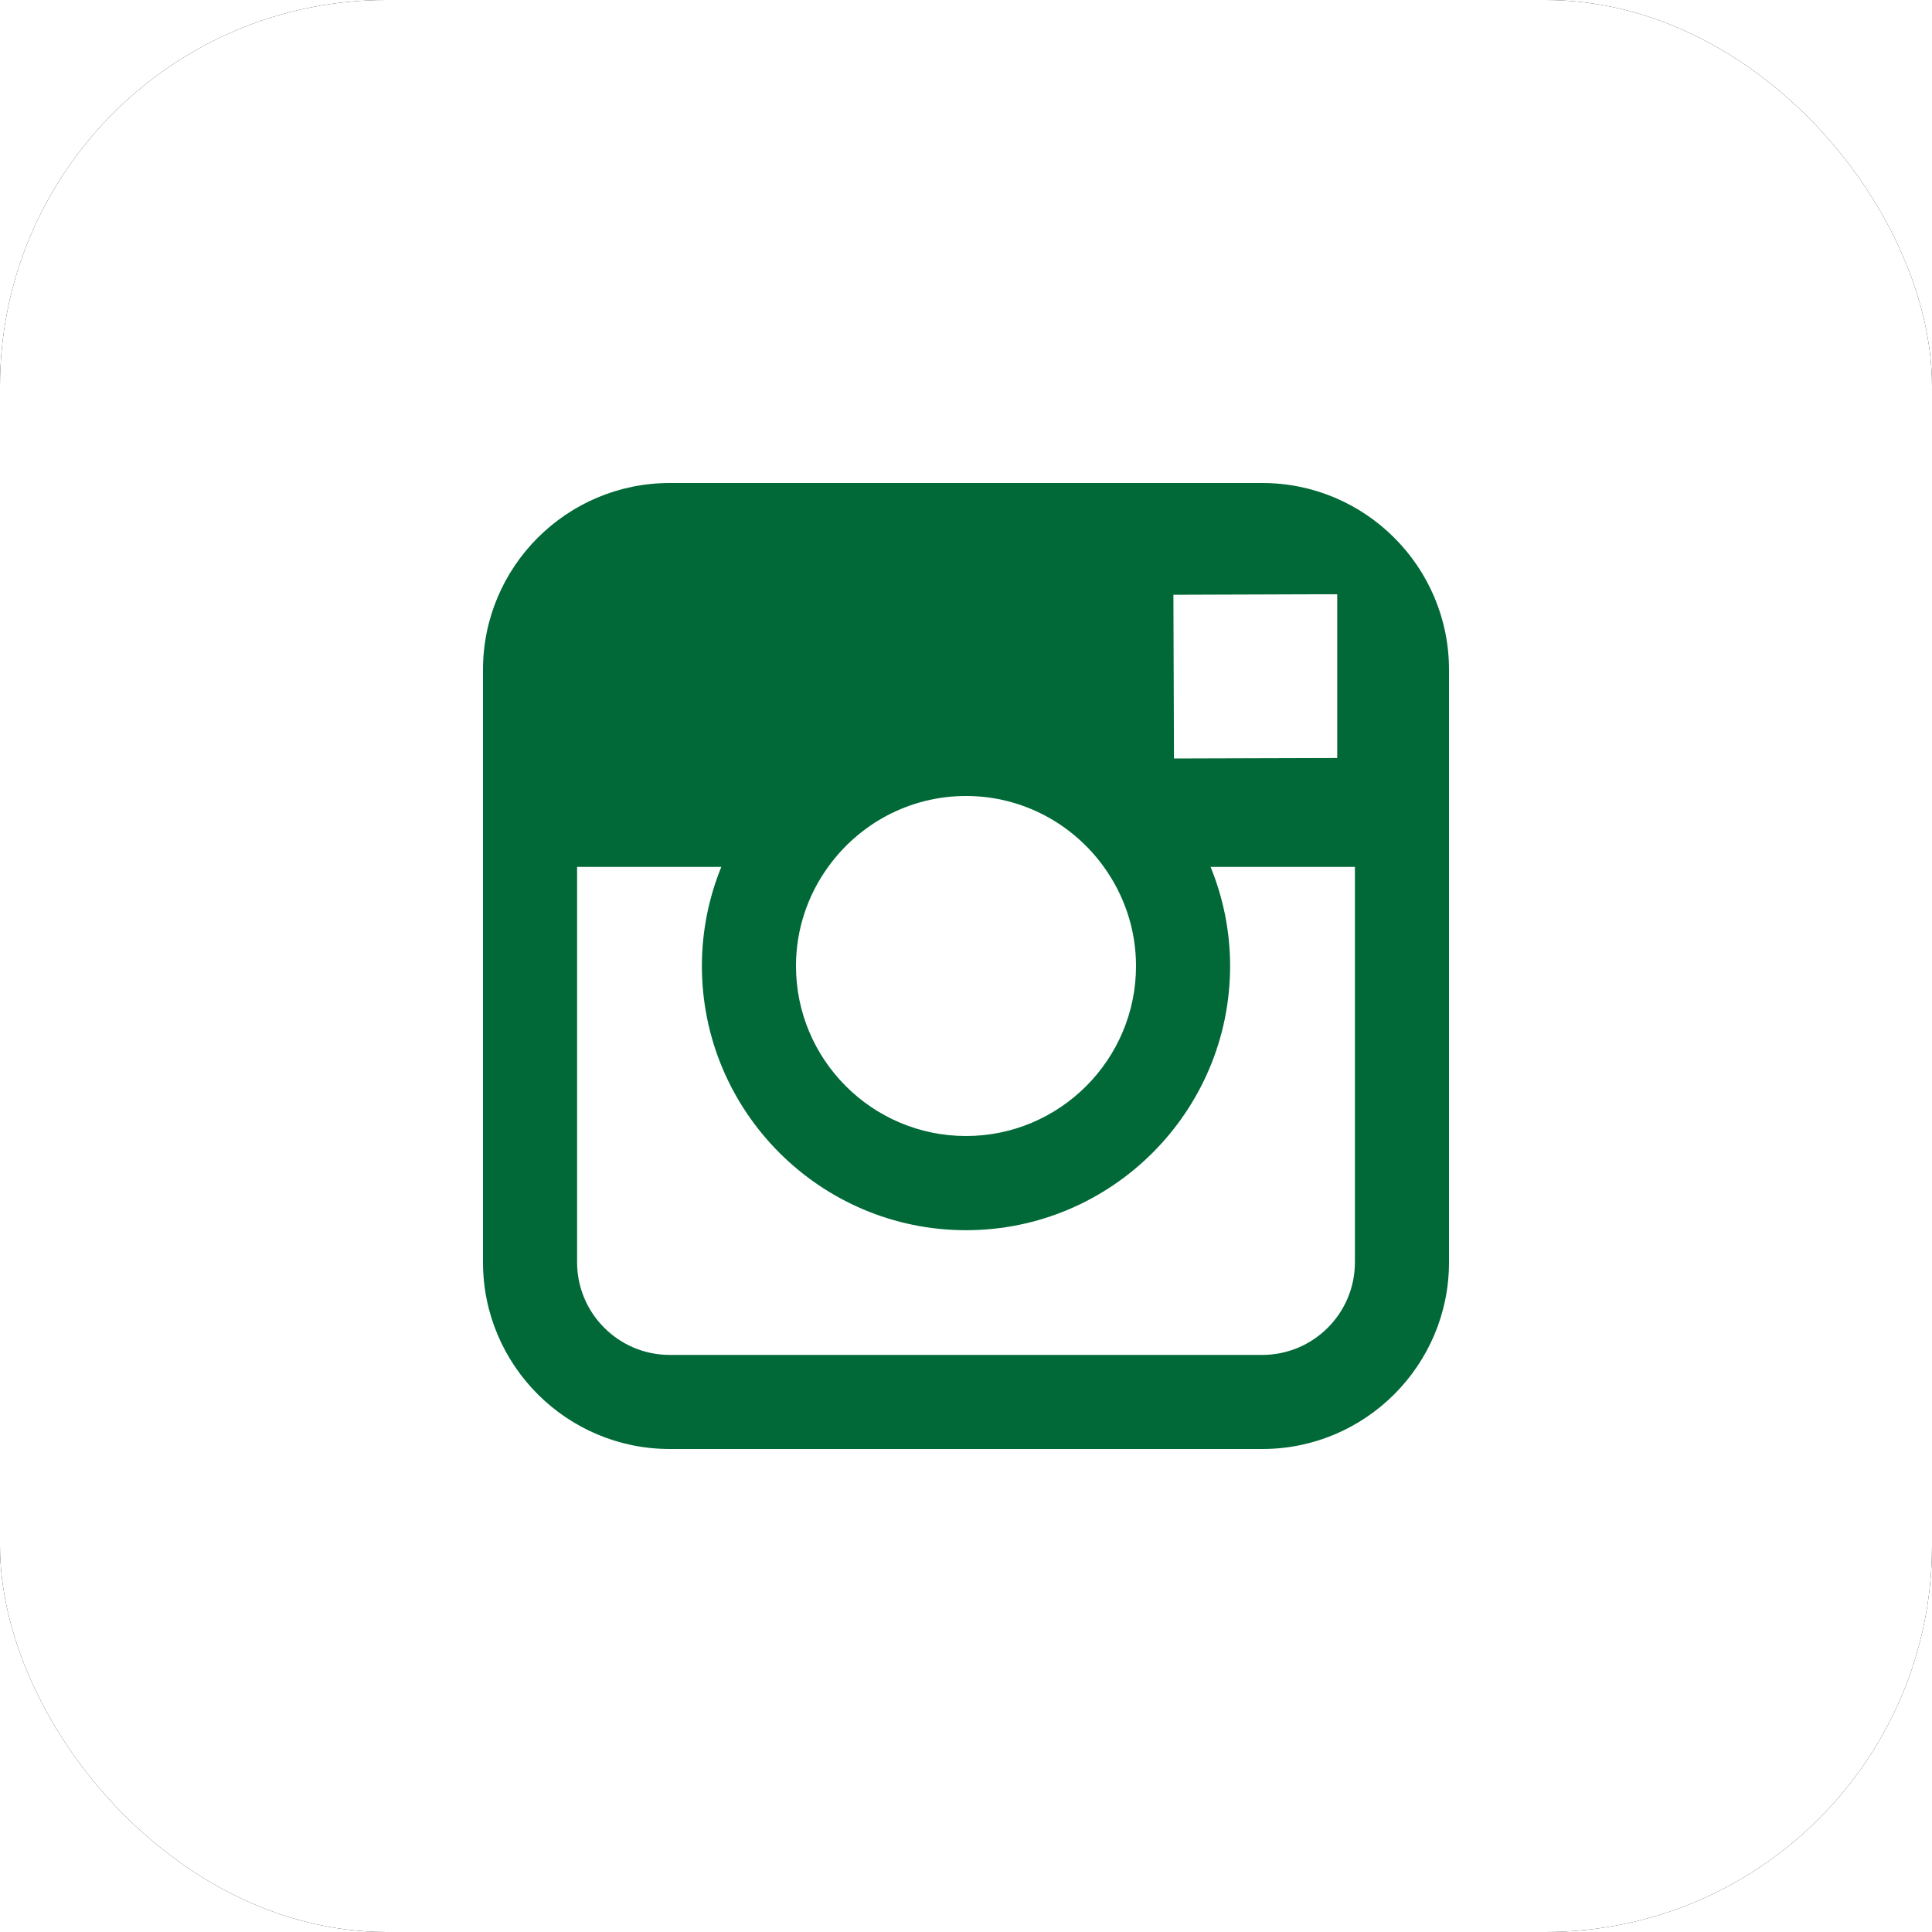<?xml version="1.0" encoding="UTF-8"?>
<svg width="20px" height="20px" viewBox="0 0 20 20" version="1.1" xmlns="http://www.w3.org/2000/svg" xmlns:xlink="http://www.w3.org/1999/xlink">
    <title>Buttons / Sociala media / Instagram</title>
    <defs>
        <rect id="path-1" x="0" y="-1.77635684e-15" width="20" height="20" rx="4"></rect>
        <filter x="-75.0%" y="-75.0%" width="250.0%" height="250.0%" filterUnits="objectBoundingBox" id="filter-2">
            <feOffset dx="0" dy="0" in="SourceAlpha" result="shadowOffsetOuter1"></feOffset>
            <feGaussianBlur stdDeviation="5" in="shadowOffsetOuter1" result="shadowBlurOuter1"></feGaussianBlur>
            <feColorMatrix values="0 0 0 0 0   0 0 0 0 0   0 0 0 0 0  0 0 0 0.1 0" type="matrix" in="shadowBlurOuter1"></feColorMatrix>
        </filter>
    </defs>
    <g id="Buttons-/-Sociala-media-/-Instagram" stroke="none" stroke-width="1" fill="none" fill-rule="evenodd">
        <g id="Rectangle-Copy">
            <use fill="black" fill-opacity="1" filter="url(#filter-2)" xlink:href="#path-1"></use>
            <use fill="#FFFFFF" fill-rule="evenodd" xlink:href="#path-1"></use>
        </g>
        <path d="M14.026,13.067 C14.026,13.596 13.596,14.026 13.067,14.026 L6.933,14.026 C6.404,14.026 5.974,13.596 5.974,13.067 L5.974,8.974 L7.467,8.974 C7.338,9.291 7.266,9.637 7.266,10 C7.266,11.507 8.492,12.735 10,12.735 C11.508,12.735 12.734,11.507 12.734,10 C12.734,9.637 12.661,9.291 12.532,8.974 L14.026,8.974 L14.026,13.067 Z M8.573,8.974 C8.893,8.53 9.413,8.24 10,8.24 C10.587,8.24 11.107,8.53 11.427,8.974 C11.635,9.263 11.76,9.617 11.76,10 C11.76,10.97 10.97,11.76 10,11.76 C9.029,11.76 8.24,10.97 8.24,10 C8.24,9.617 8.364,9.263 8.573,8.974 L8.573,8.974 Z M13.622,6.152 L13.843,6.152 L13.843,6.372 L13.843,7.847 L12.153,7.852 L12.147,6.157 L13.622,6.152 Z M13.067,5 L6.933,5 C5.867,5 5,5.867 5,6.932 L5,8.974 L5,13.068 C5,14.133 5.867,15 6.933,15 L13.068,15 C14.133,15 15,14.133 15,13.068 L15,8.974 L15,6.932 C15,5.867 14.133,5 13.067,5 L13.067,5 Z" id="Fill-1" fill="#006937"></path>
    </g>
</svg>
